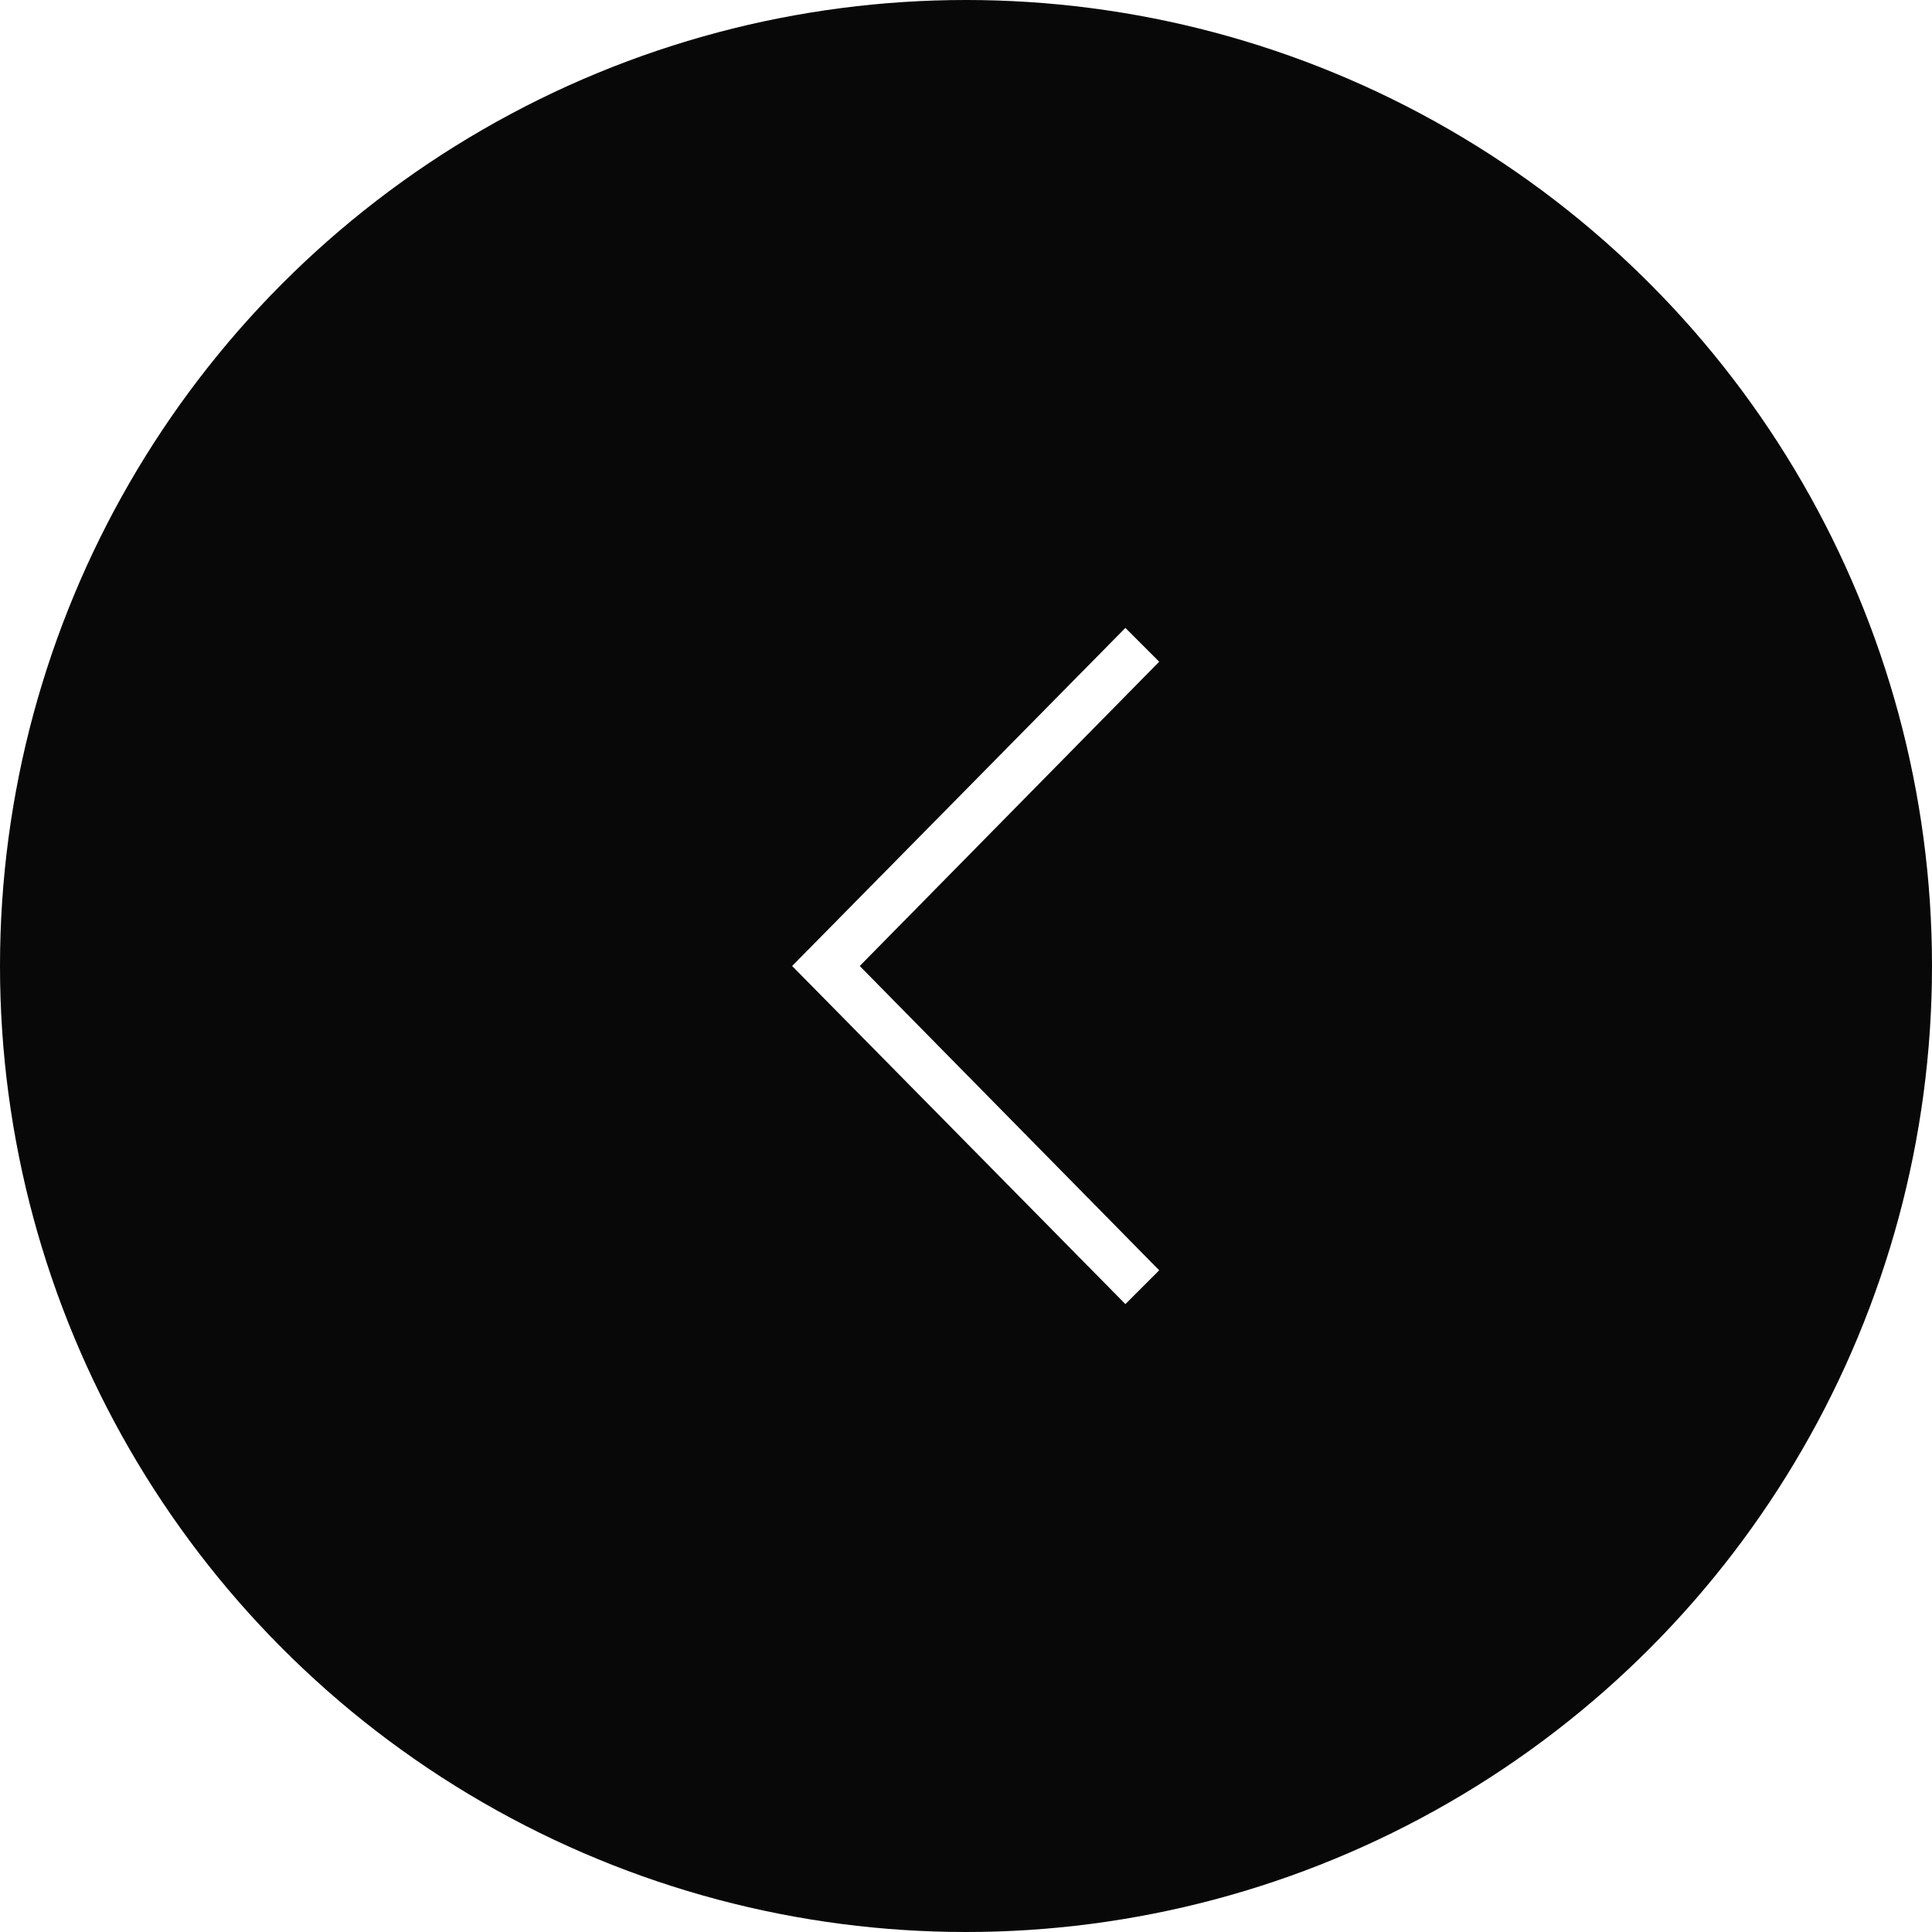 <?xml version="1.0" encoding="utf-8"?>
<svg version="1.1" class="icon-arrow-izq" xmlns="http://www.w3.org/2000/svg" xmlns:xlink="http://www.w3.org/1999/xlink" x="0px" y="0px"
	 viewBox="0 0 40 40" style="enable-background:new 0 0 40 40;" xml:space="preserve">
<style type="text/css">
	.icon-arrow-izq .st0{fill-rule:evenodd;clip-rule:evenodd;fill:#080808;}
	.icon-arrow-izq .st1{fill:#FFFFFF;}
</style>
<title>icon-arrow-slider-izq-ik</title>
<g class="icon-arrow-slider-izq-ik">
	<g>
		<circle class="Oval-Copy-3 st0" cx="20" cy="20" r="20"/>
		
			<g class="fle-abajo-ik-copy" transform="translate(20, 20) scale(-1, 1) rotate(-90) translate(-20, -20) translate(13, 16)">
			<polygon class="Path st1" points="13.3,0 7,6.2 0.7,0 0,0.7 7,7.6 14,0.7"/>
		</g>
	</g>
</g>
</svg>
